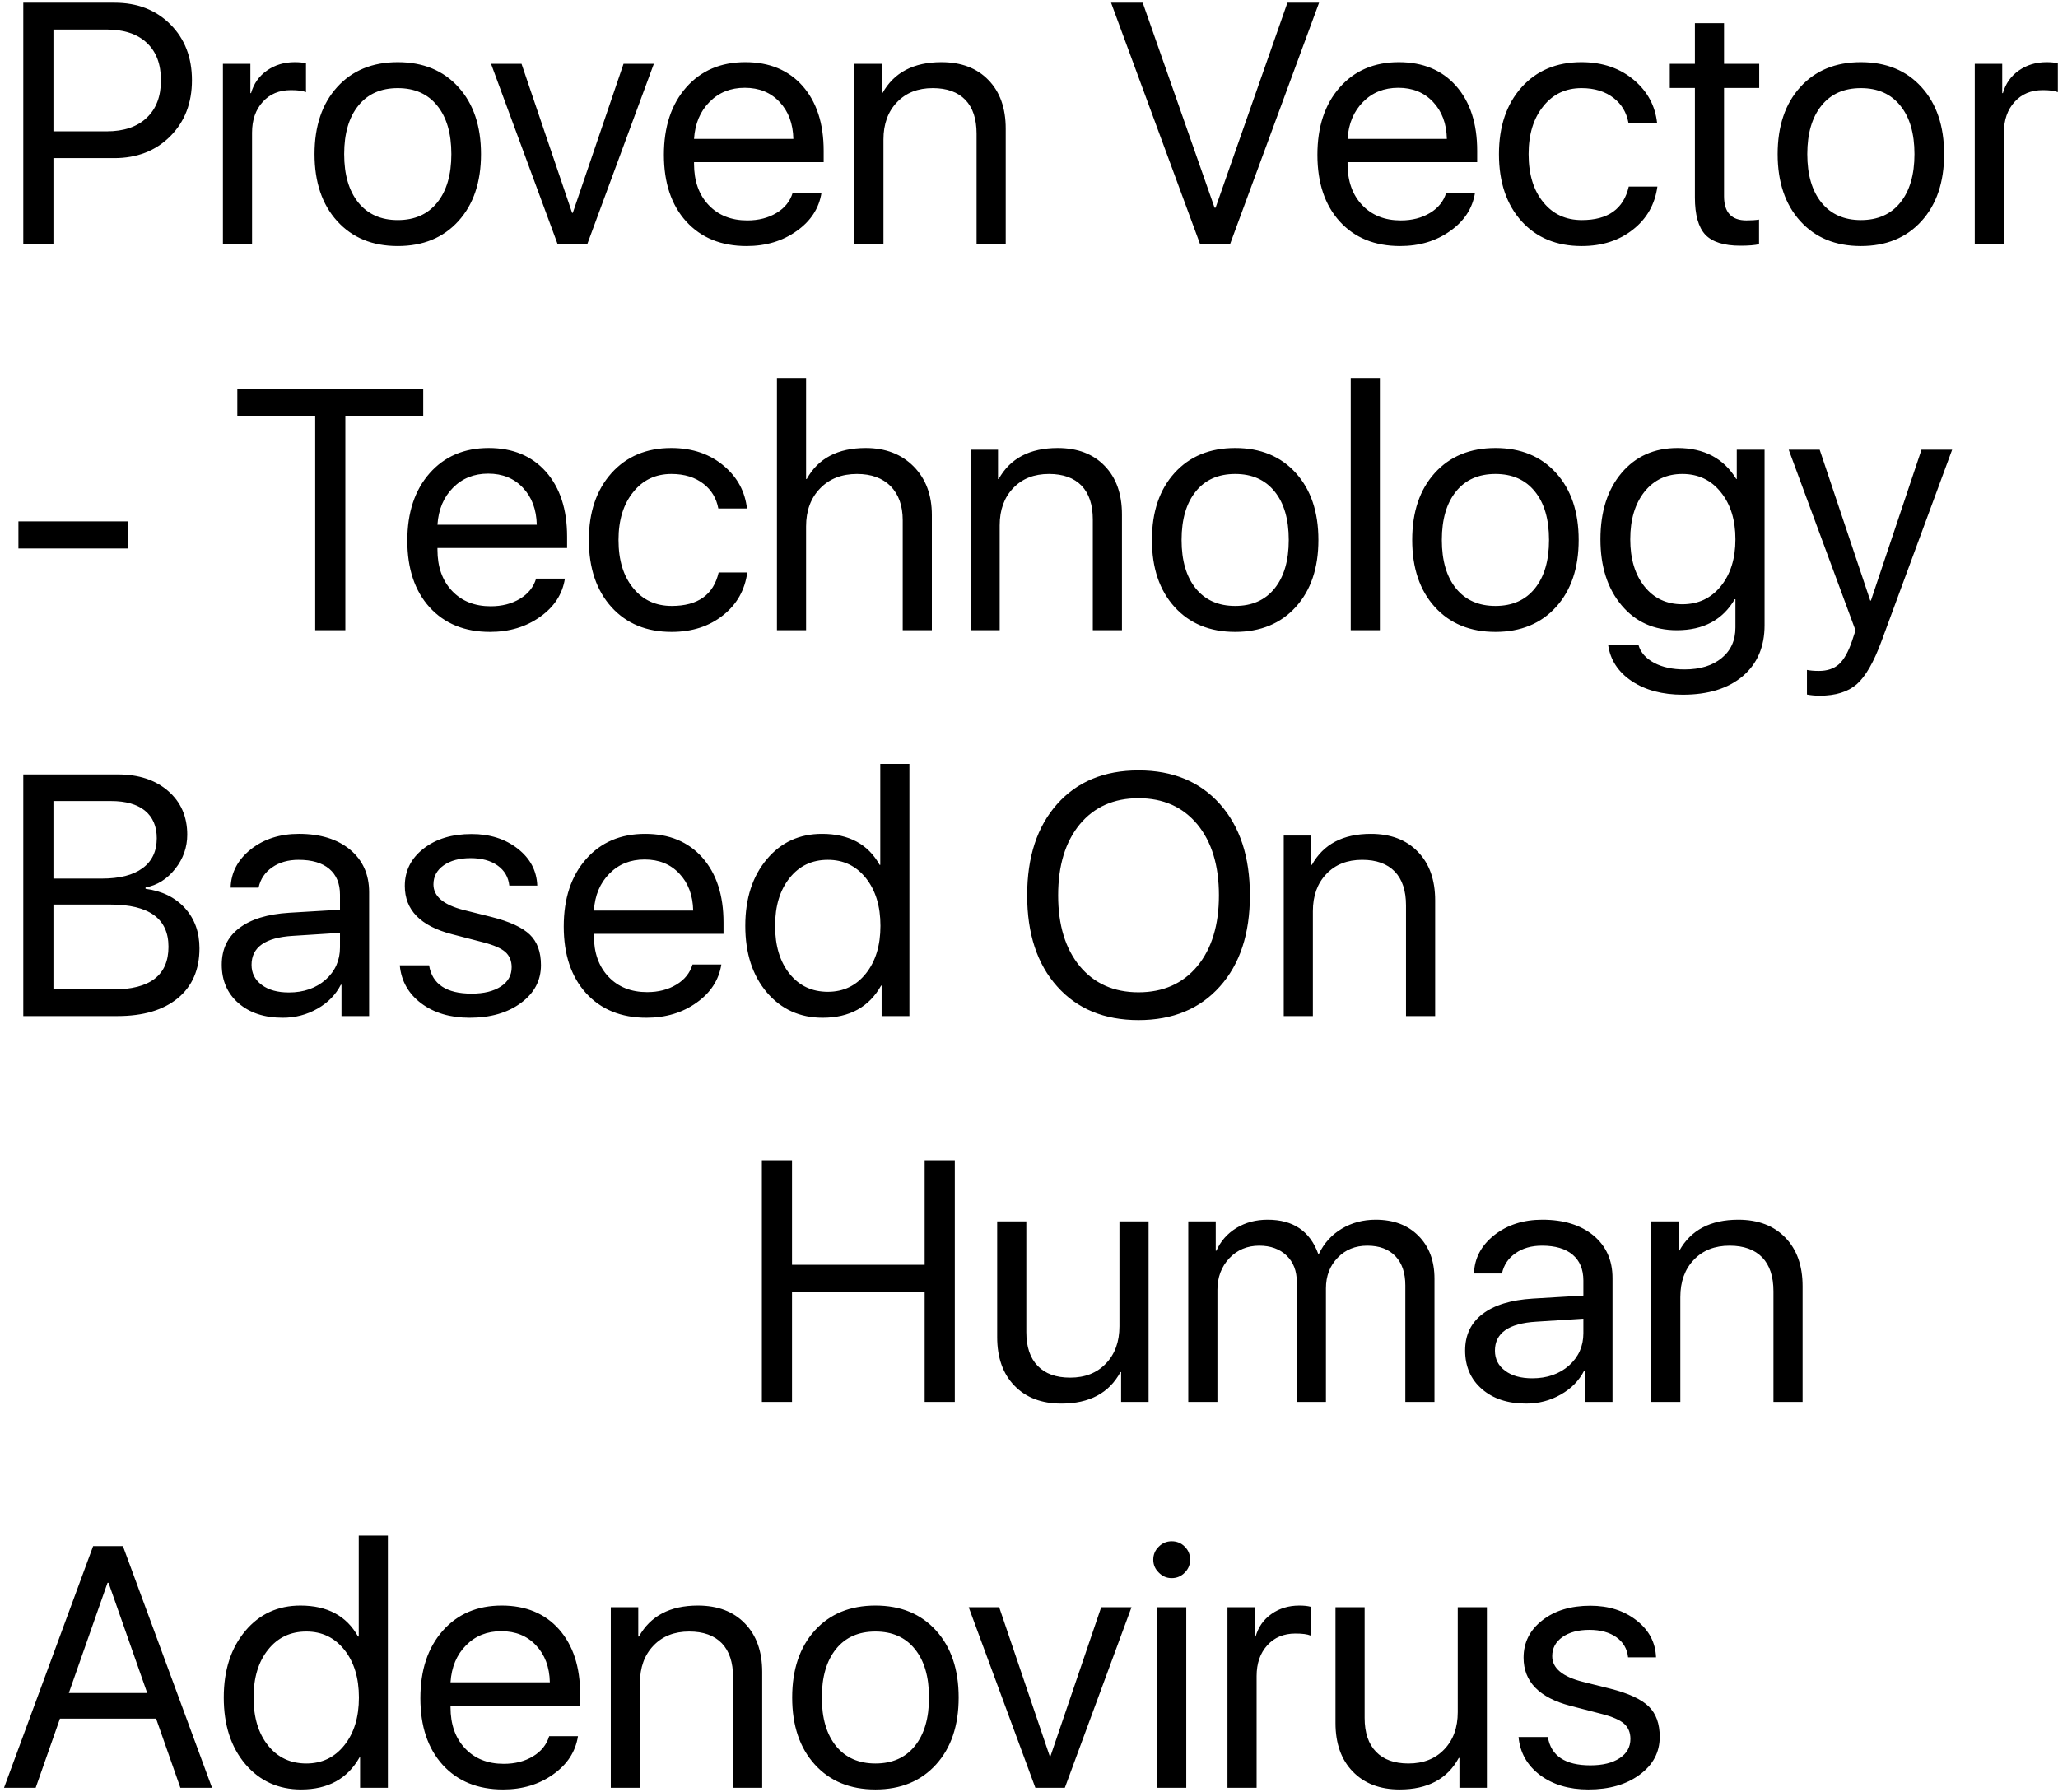 <?xml version="1.0" encoding="UTF-8"?> <svg xmlns="http://www.w3.org/2000/svg" width="480" height="418" viewBox="0 0 480 418" fill="none"> <path d="M26.719 0.633C32.031 0.633 36.367 2.312 39.727 5.672C43.086 9.031 44.766 13.38 44.766 18.719C44.766 24.057 43.073 28.419 39.688 31.805C36.302 35.19 31.953 36.883 26.641 36.883H12.461V57H5.43V0.633H26.719ZM12.461 30.633H24.883C28.893 30.633 32.005 29.578 34.219 27.469C36.432 25.385 37.539 22.469 37.539 18.719C37.539 14.969 36.445 12.065 34.258 10.008C32.044 7.924 28.919 6.883 24.883 6.883H12.461V30.633ZM51.992 14.891H58.398V21.727H58.555C59.18 19.513 60.417 17.755 62.266 16.453C64.115 15.151 66.276 14.5 68.75 14.5C69.818 14.5 70.69 14.591 71.367 14.773V21.492C70.638 21.18 69.466 21.023 67.852 21.023C65.117 21.023 62.93 21.935 61.289 23.758C59.622 25.581 58.789 27.977 58.789 30.945V57H51.992V14.891ZM92.773 57.391C86.862 57.391 82.148 55.45 78.633 51.57C75.117 47.69 73.359 42.482 73.359 35.945C73.359 29.409 75.117 24.201 78.633 20.32C82.148 16.44 86.862 14.5 92.773 14.5C98.685 14.5 103.398 16.44 106.914 20.32C110.43 24.201 112.188 29.409 112.188 35.945C112.188 42.482 110.43 47.69 106.914 51.57C103.398 55.45 98.685 57.391 92.773 57.391ZM92.773 51.336C96.706 51.336 99.766 49.982 101.953 47.273C104.167 44.539 105.273 40.763 105.273 35.945C105.273 31.102 104.167 27.326 101.953 24.617C99.766 21.909 96.706 20.555 92.773 20.555C88.841 20.555 85.781 21.909 83.594 24.617C81.38 27.352 80.273 31.128 80.273 35.945C80.273 40.763 81.38 44.539 83.594 47.273C85.807 49.982 88.867 51.336 92.773 51.336ZM136.953 57H130.078L114.531 14.891H121.641L133.438 49.656H133.594L145.43 14.891H152.5L136.953 57ZM173.711 20.477C170.404 20.477 167.669 21.57 165.508 23.758C163.32 25.945 162.109 28.823 161.875 32.391H185.039C184.961 28.823 183.88 25.945 181.797 23.758C179.74 21.57 177.044 20.477 173.711 20.477ZM191.602 44.969C191.029 48.589 189.102 51.557 185.82 53.875C182.539 56.219 178.646 57.391 174.141 57.391C168.229 57.391 163.529 55.477 160.039 51.648C156.576 47.82 154.844 42.638 154.844 36.102C154.844 29.565 156.576 24.331 160.039 20.398C163.503 16.466 168.099 14.5 173.828 14.5C179.453 14.5 183.906 16.349 187.188 20.047C190.469 23.771 192.109 28.81 192.109 35.164V37.82H161.875V38.211C161.875 42.221 163.008 45.425 165.273 47.82C167.539 50.216 170.547 51.414 174.297 51.414C176.927 51.414 179.206 50.828 181.133 49.656C183.034 48.51 184.284 46.948 184.883 44.969H191.602ZM199.258 14.891H205.664V21.727H205.82C208.503 16.909 213.086 14.5 219.57 14.5C224.206 14.5 227.865 15.893 230.547 18.68C233.229 21.44 234.57 25.216 234.57 30.008V57H227.773V31.18C227.773 27.742 226.901 25.112 225.156 23.289C223.385 21.466 220.846 20.555 217.539 20.555C214.076 20.555 211.302 21.648 209.219 23.836C207.109 26.023 206.055 28.927 206.055 32.547V57H199.258V14.891ZM279.922 57L259.141 0.633H266.523L283.281 48.445H283.516L300.273 0.633H307.656L286.875 57H279.922ZM326.133 20.477C322.826 20.477 320.091 21.57 317.93 23.758C315.742 25.945 314.531 28.823 314.297 32.391H337.461C337.383 28.823 336.302 25.945 334.219 23.758C332.161 21.57 329.466 20.477 326.133 20.477ZM344.023 44.969C343.451 48.589 341.523 51.557 338.242 53.875C334.961 56.219 331.068 57.391 326.562 57.391C320.651 57.391 315.951 55.477 312.461 51.648C308.997 47.82 307.266 42.638 307.266 36.102C307.266 29.565 308.997 24.331 312.461 20.398C315.924 16.466 320.521 14.5 326.25 14.5C331.875 14.5 336.328 16.349 339.609 20.047C342.891 23.771 344.531 28.81 344.531 35.164V37.82H314.297V38.211C314.297 42.221 315.43 45.425 317.695 47.82C319.961 50.216 322.969 51.414 326.719 51.414C329.349 51.414 331.628 50.828 333.555 49.656C335.456 48.51 336.706 46.948 337.305 44.969H344.023ZM379.805 28.602C379.362 26.232 378.229 24.331 376.406 22.898C374.427 21.336 371.914 20.555 368.867 20.555C365.169 20.555 362.201 21.961 359.961 24.773C357.669 27.586 356.523 31.31 356.523 35.945C356.523 40.685 357.682 44.448 360 47.234C362.24 49.969 365.221 51.336 368.945 51.336C375.039 51.336 378.685 48.732 379.883 43.523H386.562C385.99 47.664 384.102 50.997 380.898 53.523C377.669 56.102 373.672 57.391 368.906 57.391C363.073 57.391 358.411 55.477 354.922 51.648C351.38 47.742 349.609 42.508 349.609 35.945C349.609 29.487 351.367 24.292 354.883 20.359C358.398 16.453 363.047 14.5 368.828 14.5C373.802 14.5 377.943 15.932 381.25 18.797C384.297 21.427 386.042 24.695 386.484 28.602H379.805ZM402.109 5.398V14.891H410.312V20.516H402.109V45.789C402.109 49.539 403.854 51.414 407.344 51.414C408.516 51.414 409.492 51.349 410.273 51.219V56.961C409.284 57.195 407.826 57.312 405.898 57.312C402.096 57.312 399.375 56.453 397.734 54.734C396.12 52.99 395.312 50.099 395.312 46.062V20.516H389.453V14.891H395.312V5.398H402.109ZM434.023 57.391C428.112 57.391 423.398 55.45 419.883 51.57C416.367 47.69 414.609 42.482 414.609 35.945C414.609 29.409 416.367 24.201 419.883 20.32C423.398 16.44 428.112 14.5 434.023 14.5C439.935 14.5 444.648 16.44 448.164 20.32C451.68 24.201 453.438 29.409 453.438 35.945C453.438 42.482 451.68 47.69 448.164 51.57C444.648 55.45 439.935 57.391 434.023 57.391ZM434.023 51.336C437.956 51.336 441.016 49.982 443.203 47.273C445.417 44.539 446.523 40.763 446.523 35.945C446.523 31.102 445.417 27.326 443.203 24.617C441.016 21.909 437.956 20.555 434.023 20.555C430.091 20.555 427.031 21.909 424.844 24.617C422.63 27.352 421.523 31.128 421.523 35.945C421.523 40.763 422.63 44.539 424.844 47.273C427.057 49.982 430.117 51.336 434.023 51.336ZM460.586 14.891H466.992V21.727H467.148C467.773 19.513 469.01 17.755 470.859 16.453C472.708 15.151 474.87 14.5 477.344 14.5C478.411 14.5 479.284 14.591 479.961 14.773V21.492C479.232 21.18 478.06 21.023 476.445 21.023C473.711 21.023 471.523 21.935 469.883 23.758C468.216 25.581 467.383 27.977 467.383 30.945V57H460.586V14.891ZM4.297 127.938V121.609H29.922V127.938H4.297ZM73.516 147V96.961H55.352V90.633H98.711V96.961H80.547V147H73.516ZM113.867 110.477C110.56 110.477 107.826 111.57 105.664 113.758C103.477 115.945 102.266 118.823 102.031 122.391H125.195C125.117 118.823 124.036 115.945 121.953 113.758C119.896 111.57 117.201 110.477 113.867 110.477ZM131.758 134.969C131.185 138.589 129.258 141.557 125.977 143.875C122.695 146.219 118.802 147.391 114.297 147.391C108.385 147.391 103.685 145.477 100.195 141.648C96.732 137.82 95 132.638 95 126.102C95 119.565 96.732 114.331 100.195 110.398C103.659 106.466 108.255 104.5 113.984 104.5C119.609 104.5 124.062 106.349 127.344 110.047C130.625 113.771 132.266 118.81 132.266 125.164V127.82H102.031V128.211C102.031 132.221 103.164 135.424 105.43 137.82C107.695 140.216 110.703 141.414 114.453 141.414C117.083 141.414 119.362 140.828 121.289 139.656C123.19 138.51 124.44 136.948 125.039 134.969H131.758ZM167.539 118.602C167.096 116.232 165.964 114.331 164.141 112.898C162.161 111.336 159.648 110.555 156.602 110.555C152.904 110.555 149.935 111.961 147.695 114.773C145.404 117.586 144.258 121.31 144.258 125.945C144.258 130.685 145.417 134.448 147.734 137.234C149.974 139.969 152.956 141.336 156.68 141.336C162.773 141.336 166.419 138.732 167.617 133.523H174.297C173.724 137.664 171.836 140.997 168.633 143.523C165.404 146.102 161.406 147.391 156.641 147.391C150.807 147.391 146.146 145.477 142.656 141.648C139.115 137.742 137.344 132.508 137.344 125.945C137.344 119.487 139.102 114.292 142.617 110.359C146.133 106.453 150.781 104.5 156.562 104.5C161.536 104.5 165.677 105.932 168.984 108.797C172.031 111.427 173.776 114.695 174.219 118.602H167.539ZM181.211 88.172H188.008V111.727H188.164C190.82 106.909 195.404 104.5 201.914 104.5C206.523 104.5 210.247 105.932 213.086 108.797C215.924 111.661 217.344 115.438 217.344 120.125V147H210.547V121.336C210.547 117.977 209.609 115.333 207.734 113.406C205.833 111.505 203.216 110.555 199.883 110.555C196.315 110.555 193.451 111.674 191.289 113.914C189.102 116.154 188.008 119.109 188.008 122.781V147H181.211V88.172ZM226.367 104.891H232.773V111.727H232.93C235.612 106.909 240.195 104.5 246.68 104.5C251.315 104.5 254.974 105.893 257.656 108.68C260.339 111.44 261.68 115.216 261.68 120.008V147H254.883V121.18C254.883 117.742 254.01 115.112 252.266 113.289C250.495 111.466 247.956 110.555 244.648 110.555C241.185 110.555 238.411 111.648 236.328 113.836C234.219 116.023 233.164 118.927 233.164 122.547V147H226.367V104.891ZM288.086 147.391C282.174 147.391 277.461 145.451 273.945 141.57C270.43 137.69 268.672 132.482 268.672 125.945C268.672 119.409 270.43 114.201 273.945 110.32C277.461 106.44 282.174 104.5 288.086 104.5C293.997 104.5 298.711 106.44 302.227 110.32C305.742 114.201 307.5 119.409 307.5 125.945C307.5 132.482 305.742 137.69 302.227 141.57C298.711 145.451 293.997 147.391 288.086 147.391ZM288.086 141.336C292.018 141.336 295.078 139.982 297.266 137.273C299.479 134.539 300.586 130.763 300.586 125.945C300.586 121.102 299.479 117.326 297.266 114.617C295.078 111.909 292.018 110.555 288.086 110.555C284.154 110.555 281.094 111.909 278.906 114.617C276.693 117.352 275.586 121.128 275.586 125.945C275.586 130.763 276.693 134.539 278.906 137.273C281.12 139.982 284.18 141.336 288.086 141.336ZM315.039 88.172H321.836V147H315.039V88.172ZM348.789 147.391C342.878 147.391 338.164 145.451 334.648 141.57C331.133 137.69 329.375 132.482 329.375 125.945C329.375 119.409 331.133 114.201 334.648 110.32C338.164 106.44 342.878 104.5 348.789 104.5C354.701 104.5 359.414 106.44 362.93 110.32C366.445 114.201 368.203 119.409 368.203 125.945C368.203 132.482 366.445 137.69 362.93 141.57C359.414 145.451 354.701 147.391 348.789 147.391ZM348.789 141.336C352.721 141.336 355.781 139.982 357.969 137.273C360.182 134.539 361.289 130.763 361.289 125.945C361.289 121.102 360.182 117.326 357.969 114.617C355.781 111.909 352.721 110.555 348.789 110.555C344.857 110.555 341.797 111.909 339.609 114.617C337.396 117.352 336.289 121.128 336.289 125.945C336.289 130.763 337.396 134.539 339.609 137.273C341.823 139.982 344.883 141.336 348.789 141.336ZM392.383 140.945C396.081 140.945 399.062 139.552 401.328 136.766C403.62 133.953 404.766 130.294 404.766 125.789C404.766 121.258 403.62 117.586 401.328 114.773C399.062 111.961 396.081 110.555 392.383 110.555C388.711 110.555 385.768 111.935 383.555 114.695C381.341 117.482 380.234 121.18 380.234 125.789C380.234 130.372 381.341 134.044 383.555 136.805C385.768 139.565 388.711 140.945 392.383 140.945ZM392.5 162.039C387.734 162.039 383.763 160.984 380.586 158.875C377.409 156.74 375.573 153.927 375.078 150.438H382.148C382.643 152.182 383.867 153.576 385.82 154.617C387.747 155.633 390.104 156.141 392.891 156.141C396.536 156.141 399.427 155.255 401.562 153.484C403.698 151.74 404.766 149.37 404.766 146.375V139.773H404.609C401.797 144.591 397.292 147 391.094 147C385.755 147 381.458 145.06 378.203 141.18C374.922 137.273 373.281 132.143 373.281 125.789C373.281 119.357 374.922 114.201 378.203 110.32C381.484 106.44 385.833 104.5 391.25 104.5C397.448 104.5 402.018 106.909 404.961 111.727H405.078V104.891H411.562V145.828C411.562 150.854 409.87 154.812 406.484 157.703C403.073 160.594 398.411 162.039 392.5 162.039ZM424.414 162.273C423.398 162.273 422.409 162.182 421.445 162V156.258C422.227 156.414 423.151 156.492 424.219 156.492C426.172 156.492 427.734 155.971 428.906 154.93C430.078 153.862 431.094 152.065 431.953 149.539L432.773 147.039L417.188 104.891H424.414L436.211 140.086H436.367L448.164 104.891H455.312L438.828 149.578C437.031 154.448 435.117 157.781 433.086 159.578C431.029 161.375 428.138 162.273 424.414 162.273ZM5.43 237V180.633H27.5C32.344 180.633 36.25 181.922 39.219 184.5C42.188 187.078 43.672 190.477 43.672 194.695C43.672 197.638 42.734 200.294 40.859 202.664C38.958 205.06 36.654 206.505 33.945 207V207.312C37.773 207.807 40.833 209.305 43.125 211.805C45.391 214.305 46.523 217.43 46.523 221.18C46.523 226.154 44.844 230.034 41.484 232.82C38.099 235.607 33.411 237 27.422 237H5.43ZM12.461 204.93H23.711C27.878 204.93 31.055 204.122 33.242 202.508C35.456 200.893 36.562 198.562 36.562 195.516C36.562 192.729 35.638 190.581 33.789 189.07C31.94 187.586 29.31 186.844 25.898 186.844H12.461V204.93ZM26.367 230.789C34.987 230.789 39.297 227.469 39.297 220.828C39.297 214.266 34.766 210.984 25.703 210.984H12.461V230.789H26.367ZM67.383 231.492C70.82 231.492 73.672 230.503 75.938 228.523C78.177 226.518 79.297 224.005 79.297 220.984V217.586L68.281 218.289C61.875 218.68 58.672 220.932 58.672 225.047C58.672 227 59.466 228.562 61.055 229.734C62.617 230.906 64.727 231.492 67.383 231.492ZM65.938 237.391C61.667 237.391 58.229 236.258 55.625 233.992C53.021 231.727 51.719 228.732 51.719 225.008C51.719 221.388 53.073 218.549 55.781 216.492C58.49 214.409 62.396 213.211 67.5 212.898L79.297 212.195V208.68C79.297 206.076 78.463 204.07 76.797 202.664C75.13 201.258 72.747 200.555 69.648 200.555C67.201 200.555 65.143 201.141 63.477 202.312C61.784 203.484 60.729 205.06 60.312 207.039H53.789C53.893 203.497 55.469 200.516 58.516 198.094C61.562 195.698 65.299 194.5 69.727 194.5C74.701 194.5 78.672 195.724 81.641 198.172C84.609 200.646 86.094 203.953 86.094 208.094V237H79.648V229.695H79.492C78.294 232.039 76.471 233.901 74.023 235.281C71.576 236.688 68.88 237.391 65.938 237.391ZM94.414 206.648C94.414 203.107 95.872 200.203 98.789 197.938C101.68 195.672 105.417 194.539 110 194.539C114.271 194.539 117.865 195.685 120.781 197.977C123.672 200.242 125.182 203.107 125.312 206.57H118.789C118.581 204.591 117.669 203.029 116.055 201.883C114.44 200.737 112.344 200.164 109.766 200.164C107.161 200.164 105.065 200.724 103.477 201.844C101.888 202.964 101.094 204.448 101.094 206.297C101.094 209.083 103.464 211.076 108.203 212.273L114.609 213.875C118.854 214.943 121.849 216.323 123.594 218.016C125.312 219.682 126.172 222.052 126.172 225.125C126.172 228.719 124.609 231.661 121.484 233.953C118.385 236.245 114.401 237.391 109.531 237.391C105 237.391 101.237 236.271 98.242 234.031C95.247 231.766 93.581 228.81 93.242 225.164H100.078C100.807 229.565 104.115 231.766 110 231.766C112.865 231.766 115.143 231.206 116.836 230.086C118.503 228.992 119.336 227.495 119.336 225.594C119.336 224.109 118.841 222.924 117.852 222.039C116.862 221.18 115.169 220.438 112.773 219.812L105.391 217.898C98.073 215.997 94.414 212.247 94.414 206.648ZM150.352 200.477C147.044 200.477 144.31 201.57 142.148 203.758C139.961 205.945 138.75 208.823 138.516 212.391H161.68C161.602 208.823 160.521 205.945 158.438 203.758C156.38 201.57 153.685 200.477 150.352 200.477ZM168.242 224.969C167.669 228.589 165.742 231.557 162.461 233.875C159.18 236.219 155.286 237.391 150.781 237.391C144.87 237.391 140.169 235.477 136.68 231.648C133.216 227.82 131.484 222.638 131.484 216.102C131.484 209.565 133.216 204.331 136.68 200.398C140.143 196.466 144.74 194.5 150.469 194.5C156.094 194.5 160.547 196.349 163.828 200.047C167.109 203.771 168.75 208.81 168.75 215.164V217.82H138.516V218.211C138.516 222.221 139.648 225.424 141.914 227.82C144.18 230.216 147.188 231.414 150.938 231.414C153.568 231.414 155.846 230.828 157.773 229.656C159.674 228.51 160.924 226.948 161.523 224.969H168.242ZM191.875 237.391C186.562 237.391 182.227 235.424 178.867 231.492C175.508 227.534 173.828 222.352 173.828 215.945C173.828 209.565 175.508 204.383 178.867 200.398C182.174 196.466 186.458 194.5 191.719 194.5C197.995 194.5 202.474 196.909 205.156 201.727H205.312V178.172H212.109V237H205.625V229.891H205.508C202.695 234.891 198.151 237.391 191.875 237.391ZM193.086 200.555C189.388 200.555 186.419 201.961 184.18 204.773C181.914 207.586 180.781 211.31 180.781 215.945C180.781 220.607 181.914 224.344 184.18 227.156C186.419 229.943 189.388 231.336 193.086 231.336C196.732 231.336 199.688 229.917 201.953 227.078C204.219 224.24 205.352 220.529 205.352 215.945C205.352 211.362 204.219 207.651 201.953 204.812C199.688 201.974 196.732 200.555 193.086 200.555ZM265.547 179.695C273.542 179.695 279.87 182.312 284.531 187.547C289.193 192.781 291.523 199.878 291.523 208.836C291.523 217.794 289.193 224.878 284.531 230.086C279.87 235.32 273.542 237.938 265.547 237.938C257.552 237.938 251.224 235.32 246.562 230.086C241.901 224.878 239.57 217.794 239.57 208.836C239.57 199.878 241.901 192.781 246.562 187.547C251.224 182.312 257.552 179.695 265.547 179.695ZM265.547 186.18C259.792 186.18 255.221 188.211 251.836 192.273C248.477 196.362 246.797 201.883 246.797 208.836C246.797 215.763 248.477 221.271 251.836 225.359C255.221 229.422 259.792 231.453 265.547 231.453C271.302 231.453 275.872 229.422 279.258 225.359C282.617 221.271 284.297 215.763 284.297 208.836C284.297 201.883 282.617 196.362 279.258 192.273C275.872 188.211 271.302 186.18 265.547 186.18ZM299.414 194.891H305.82V201.727H305.977C308.659 196.909 313.242 194.5 319.727 194.5C324.362 194.5 328.021 195.893 330.703 198.68C333.385 201.44 334.727 205.216 334.727 210.008V237H327.93V211.18C327.93 207.742 327.057 205.112 325.312 203.289C323.542 201.466 321.003 200.555 317.695 200.555C314.232 200.555 311.458 201.648 309.375 203.836C307.266 206.023 306.211 208.927 306.211 212.547V237H299.414V194.891ZM215.664 327V301.336H184.727V327H177.695V270.633H184.727V295.008H215.664V270.633H222.695V327H215.664ZM267.891 327H261.484V320.047H261.328C258.672 324.943 254.076 327.391 247.539 327.391C242.93 327.391 239.284 325.997 236.602 323.211C233.919 320.451 232.578 316.674 232.578 311.883V284.891H239.375V310.711C239.375 314.148 240.26 316.779 242.031 318.602C243.776 320.424 246.302 321.336 249.609 321.336C253.073 321.336 255.846 320.242 257.93 318.055C260.039 315.867 261.094 312.964 261.094 309.344V284.891H267.891V327ZM277.148 284.891H283.555V291.727H283.711C284.701 289.487 286.263 287.716 288.398 286.414C290.508 285.138 292.93 284.5 295.664 284.5C301.602 284.5 305.534 287.156 307.461 292.469H307.617C308.815 289.969 310.586 288.016 312.93 286.609C315.273 285.203 317.917 284.5 320.859 284.5C325.026 284.5 328.346 285.75 330.82 288.25C333.32 290.75 334.57 294.083 334.57 298.25V327H327.773V299.812C327.773 296.896 327.005 294.63 325.469 293.016C323.906 291.375 321.719 290.555 318.906 290.555C316.094 290.555 313.789 291.492 311.992 293.367C310.169 295.242 309.258 297.625 309.258 300.516V327H302.461V298.992C302.461 296.44 301.667 294.396 300.078 292.859C298.464 291.323 296.341 290.555 293.711 290.555C290.898 290.555 288.568 291.531 286.719 293.484C284.87 295.464 283.945 297.924 283.945 300.867V327H277.148V284.891ZM357.383 321.492C360.82 321.492 363.672 320.503 365.938 318.523C368.177 316.518 369.297 314.005 369.297 310.984V307.586L358.281 308.289C351.875 308.68 348.672 310.932 348.672 315.047C348.672 317 349.466 318.562 351.055 319.734C352.617 320.906 354.727 321.492 357.383 321.492ZM355.938 327.391C351.667 327.391 348.229 326.258 345.625 323.992C343.021 321.727 341.719 318.732 341.719 315.008C341.719 311.388 343.073 308.549 345.781 306.492C348.49 304.409 352.396 303.211 357.5 302.898L369.297 302.195V298.68C369.297 296.076 368.464 294.07 366.797 292.664C365.13 291.258 362.747 290.555 359.648 290.555C357.201 290.555 355.143 291.141 353.477 292.312C351.784 293.484 350.729 295.06 350.312 297.039H343.789C343.893 293.497 345.469 290.516 348.516 288.094C351.562 285.698 355.299 284.5 359.727 284.5C364.701 284.5 368.672 285.724 371.641 288.172C374.609 290.646 376.094 293.953 376.094 298.094V327H369.648V319.695H369.492C368.294 322.039 366.471 323.901 364.023 325.281C361.576 326.688 358.88 327.391 355.938 327.391ZM385.117 284.891H391.523V291.727H391.68C394.362 286.909 398.945 284.5 405.43 284.5C410.065 284.5 413.724 285.893 416.406 288.68C419.089 291.44 420.43 295.216 420.43 300.008V327H413.633V301.18C413.633 297.742 412.76 295.112 411.016 293.289C409.245 291.466 406.706 290.555 403.398 290.555C399.935 290.555 397.161 291.648 395.078 293.836C392.969 296.023 391.914 298.927 391.914 302.547V327H385.117V284.891ZM36.406 400.867H13.984L8.32 417H0.938L21.719 360.633H28.672L49.453 417H42.07L36.406 400.867ZM16.055 394.891H34.336L25.312 369.188H25.078L16.055 394.891ZM70.234 417.391C64.922 417.391 60.586 415.424 57.227 411.492C53.867 407.534 52.188 402.352 52.188 395.945C52.188 389.565 53.867 384.383 57.227 380.398C60.534 376.466 64.818 374.5 70.078 374.5C76.354 374.5 80.833 376.909 83.516 381.727H83.672V358.172H90.469V417H83.984V409.891H83.867C81.055 414.891 76.51 417.391 70.234 417.391ZM71.445 380.555C67.747 380.555 64.779 381.961 62.539 384.773C60.273 387.586 59.141 391.31 59.141 395.945C59.141 400.607 60.273 404.344 62.539 407.156C64.779 409.943 67.747 411.336 71.445 411.336C75.091 411.336 78.047 409.917 80.312 407.078C82.578 404.24 83.711 400.529 83.711 395.945C83.711 391.362 82.578 387.651 80.312 384.812C78.047 381.974 75.091 380.555 71.445 380.555ZM116.914 380.477C113.607 380.477 110.872 381.57 108.711 383.758C106.523 385.945 105.312 388.823 105.078 392.391H128.242C128.164 388.823 127.083 385.945 125 383.758C122.943 381.57 120.247 380.477 116.914 380.477ZM134.805 404.969C134.232 408.589 132.305 411.557 129.023 413.875C125.742 416.219 121.849 417.391 117.344 417.391C111.432 417.391 106.732 415.477 103.242 411.648C99.779 407.82 98.047 402.638 98.047 396.102C98.047 389.565 99.779 384.331 103.242 380.398C106.706 376.466 111.302 374.5 117.031 374.5C122.656 374.5 127.109 376.349 130.391 380.047C133.672 383.771 135.312 388.81 135.312 395.164V397.82H105.078V398.211C105.078 402.221 106.211 405.424 108.477 407.82C110.742 410.216 113.75 411.414 117.5 411.414C120.13 411.414 122.409 410.828 124.336 409.656C126.237 408.51 127.487 406.948 128.086 404.969H134.805ZM142.461 374.891H148.867V381.727H149.023C151.706 376.909 156.289 374.5 162.773 374.5C167.409 374.5 171.068 375.893 173.75 378.68C176.432 381.44 177.773 385.216 177.773 390.008V417H170.977V391.18C170.977 387.742 170.104 385.112 168.359 383.289C166.589 381.466 164.049 380.555 160.742 380.555C157.279 380.555 154.505 381.648 152.422 383.836C150.312 386.023 149.258 388.927 149.258 392.547V417H142.461V374.891ZM204.18 417.391C198.268 417.391 193.555 415.451 190.039 411.57C186.523 407.69 184.766 402.482 184.766 395.945C184.766 389.409 186.523 384.201 190.039 380.32C193.555 376.44 198.268 374.5 204.18 374.5C210.091 374.5 214.805 376.44 218.32 380.32C221.836 384.201 223.594 389.409 223.594 395.945C223.594 402.482 221.836 407.69 218.32 411.57C214.805 415.451 210.091 417.391 204.18 417.391ZM204.18 411.336C208.112 411.336 211.172 409.982 213.359 407.273C215.573 404.539 216.68 400.763 216.68 395.945C216.68 391.102 215.573 387.326 213.359 384.617C211.172 381.909 208.112 380.555 204.18 380.555C200.247 380.555 197.188 381.909 195 384.617C192.786 387.352 191.68 391.128 191.68 395.945C191.68 400.763 192.786 404.539 195 407.273C197.214 409.982 200.273 411.336 204.18 411.336ZM248.359 417H241.484L225.938 374.891H233.047L244.844 409.656H245L256.836 374.891H263.906L248.359 417ZM269.883 374.891H276.68V417H269.883V374.891ZM273.281 368.094C272.109 368.094 271.107 367.664 270.273 366.805C269.414 365.971 268.984 364.969 268.984 363.797C268.984 362.599 269.414 361.583 270.273 360.75C271.107 359.917 272.109 359.5 273.281 359.5C274.479 359.5 275.495 359.917 276.328 360.75C277.161 361.583 277.578 362.599 277.578 363.797C277.578 364.969 277.161 365.971 276.328 366.805C275.495 367.664 274.479 368.094 273.281 368.094ZM286.289 374.891H292.695V381.727H292.852C293.477 379.513 294.714 377.755 296.562 376.453C298.411 375.151 300.573 374.5 303.047 374.5C304.115 374.5 304.987 374.591 305.664 374.773V381.492C304.935 381.18 303.763 381.023 302.148 381.023C299.414 381.023 297.227 381.935 295.586 383.758C293.919 385.581 293.086 387.977 293.086 390.945V417H286.289V374.891ZM346.797 417H340.391V410.047H340.234C337.578 414.943 332.982 417.391 326.445 417.391C321.836 417.391 318.19 415.997 315.508 413.211C312.826 410.451 311.484 406.674 311.484 401.883V374.891H318.281V400.711C318.281 404.148 319.167 406.779 320.938 408.602C322.682 410.424 325.208 411.336 328.516 411.336C331.979 411.336 334.753 410.242 336.836 408.055C338.945 405.867 340 402.964 340 399.344V374.891H346.797V417ZM355.352 386.648C355.352 383.107 356.81 380.203 359.727 377.938C362.617 375.672 366.354 374.539 370.938 374.539C375.208 374.539 378.802 375.685 381.719 377.977C384.609 380.242 386.12 383.107 386.25 386.57H379.727C379.518 384.591 378.607 383.029 376.992 381.883C375.378 380.737 373.281 380.164 370.703 380.164C368.099 380.164 366.003 380.724 364.414 381.844C362.826 382.964 362.031 384.448 362.031 386.297C362.031 389.083 364.401 391.076 369.141 392.273L375.547 393.875C379.792 394.943 382.786 396.323 384.531 398.016C386.25 399.682 387.109 402.052 387.109 405.125C387.109 408.719 385.547 411.661 382.422 413.953C379.323 416.245 375.339 417.391 370.469 417.391C365.938 417.391 362.174 416.271 359.18 414.031C356.185 411.766 354.518 408.81 354.18 405.164H361.016C361.745 409.565 365.052 411.766 370.938 411.766C373.802 411.766 376.081 411.206 377.773 410.086C379.44 408.992 380.273 407.495 380.273 405.594C380.273 404.109 379.779 402.924 378.789 402.039C377.799 401.18 376.107 400.438 373.711 399.812L366.328 397.898C359.01 395.997 355.352 392.247 355.352 386.648Z" fill="black"></path> </svg> 